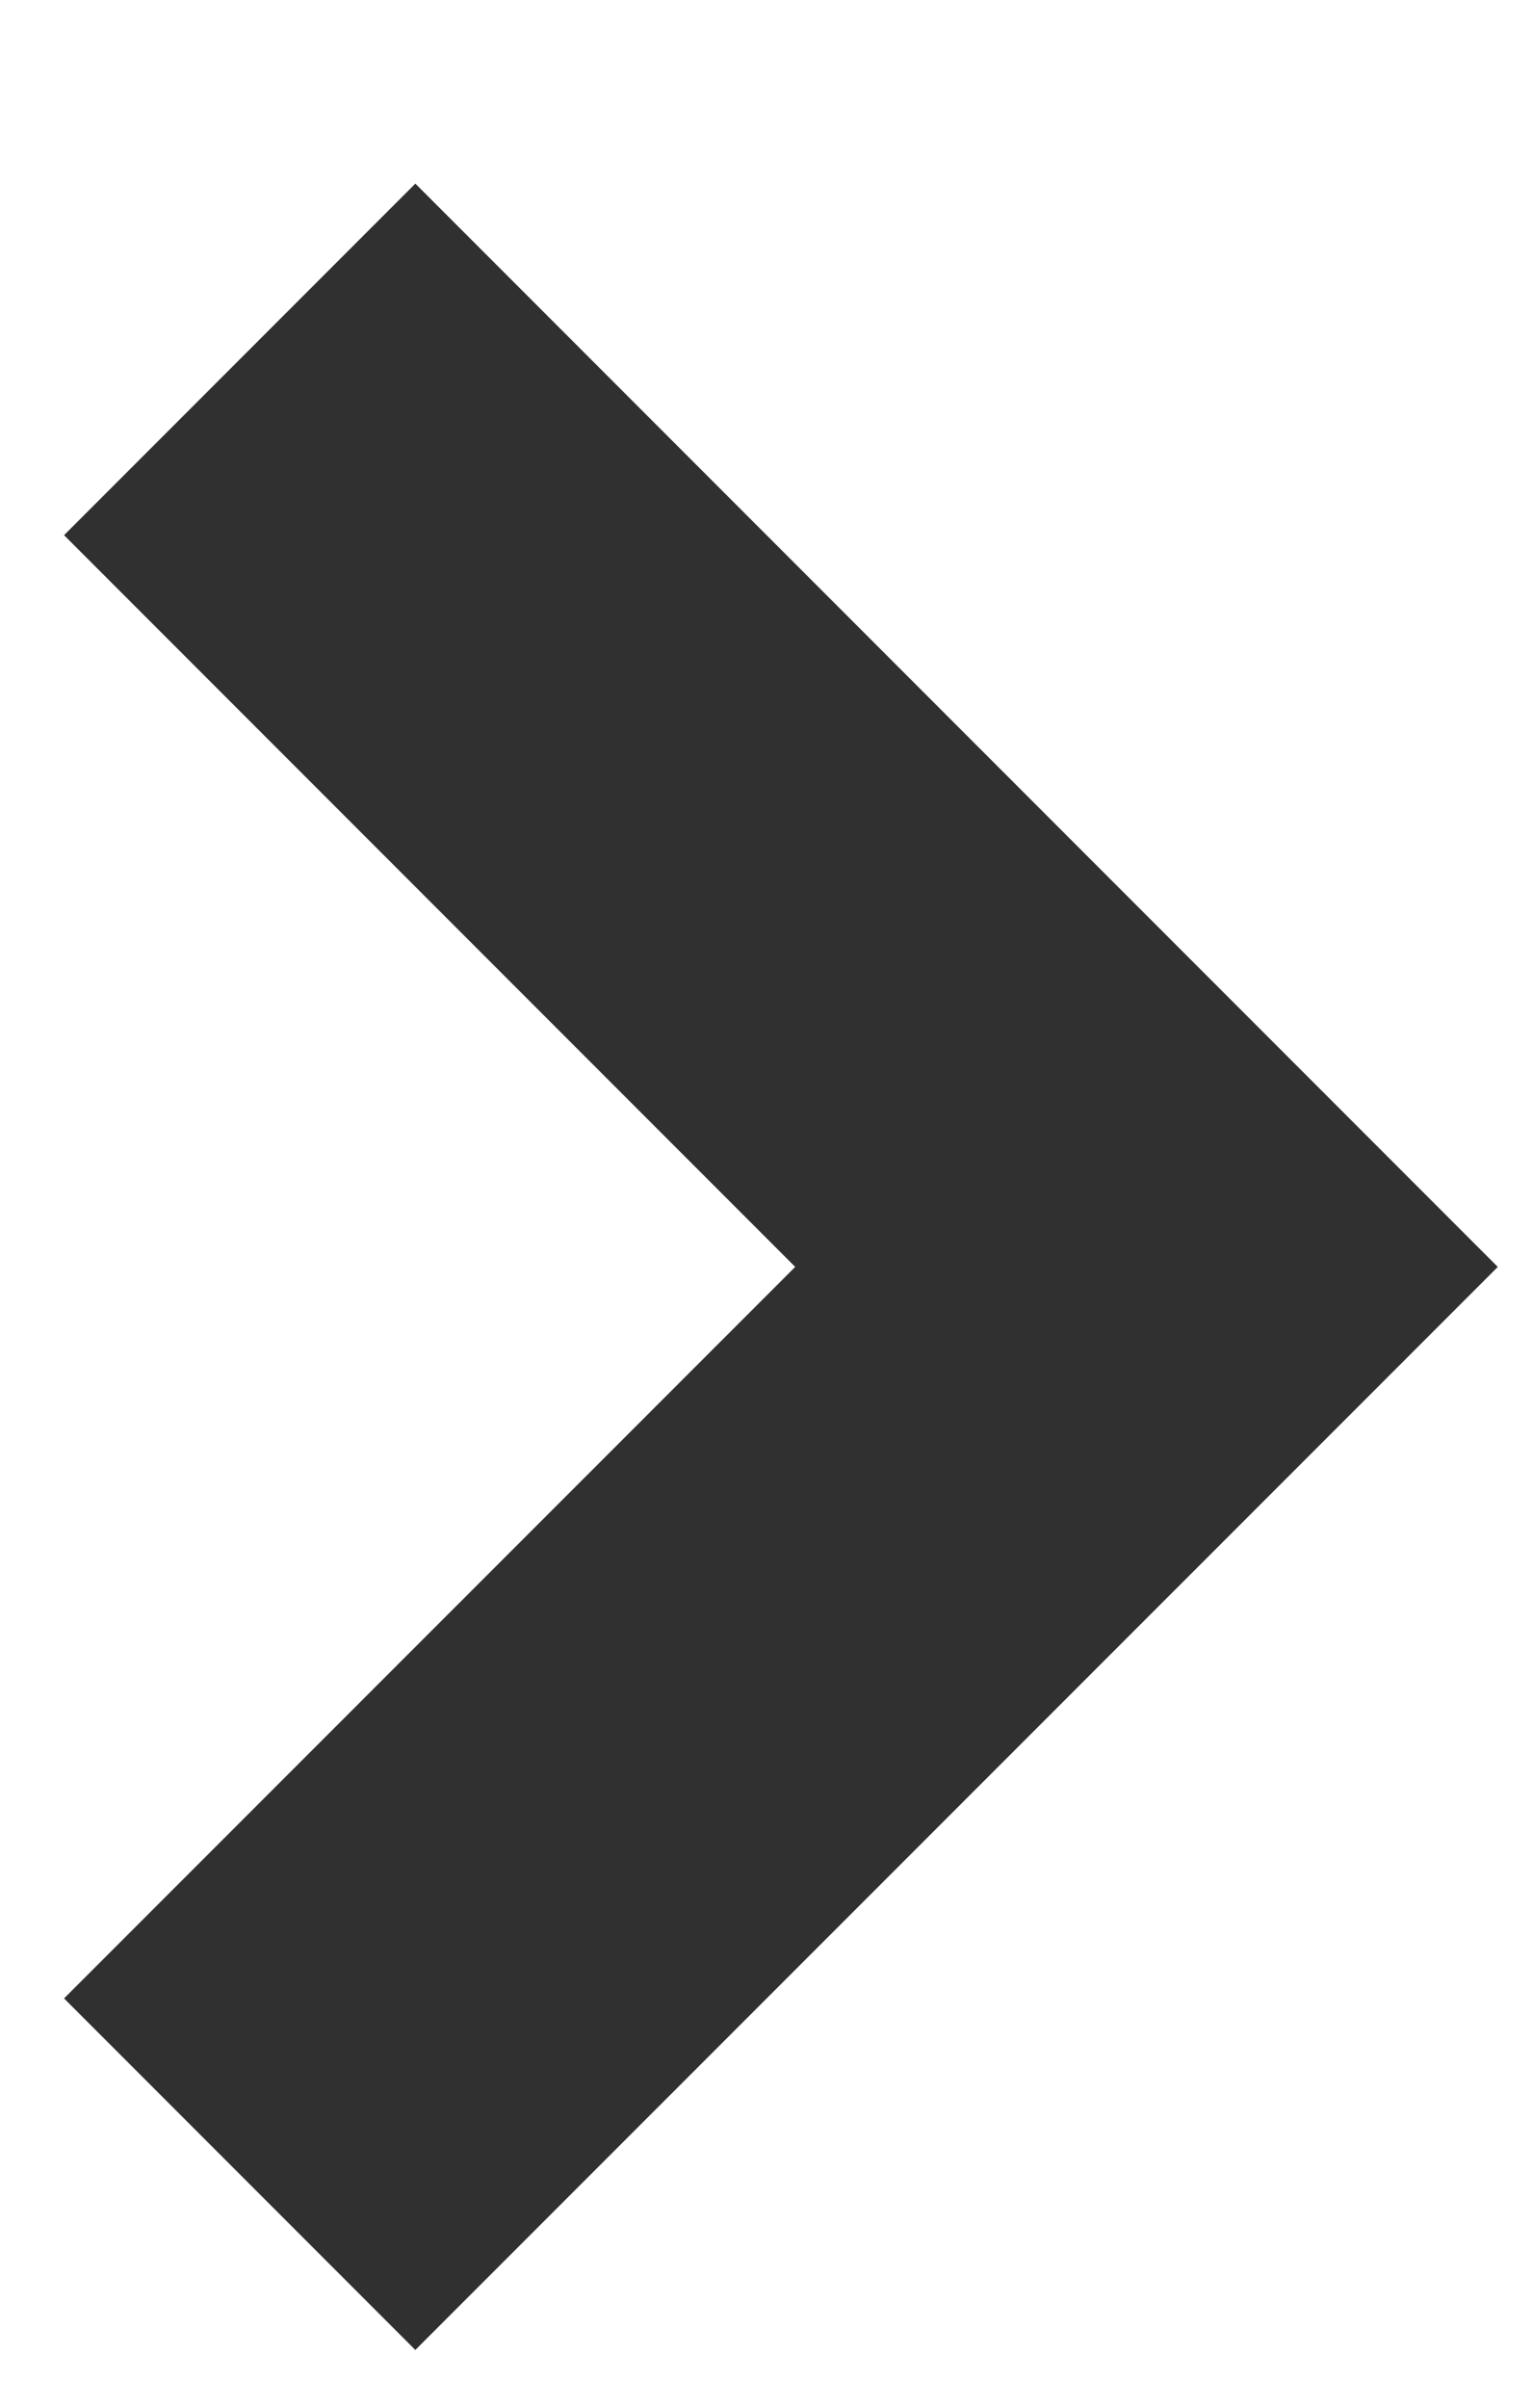 <svg width="7" height="11" viewBox="0 0 7 11" fill="none" xmlns="http://www.w3.org/2000/svg">
<path d="M1 2.445L4.343 5.788L1 9.13L1.899 10.029L6.141 5.788L1.899 1.546L1 2.445Z" fill="#303030" stroke="#303030"/>
</svg>
